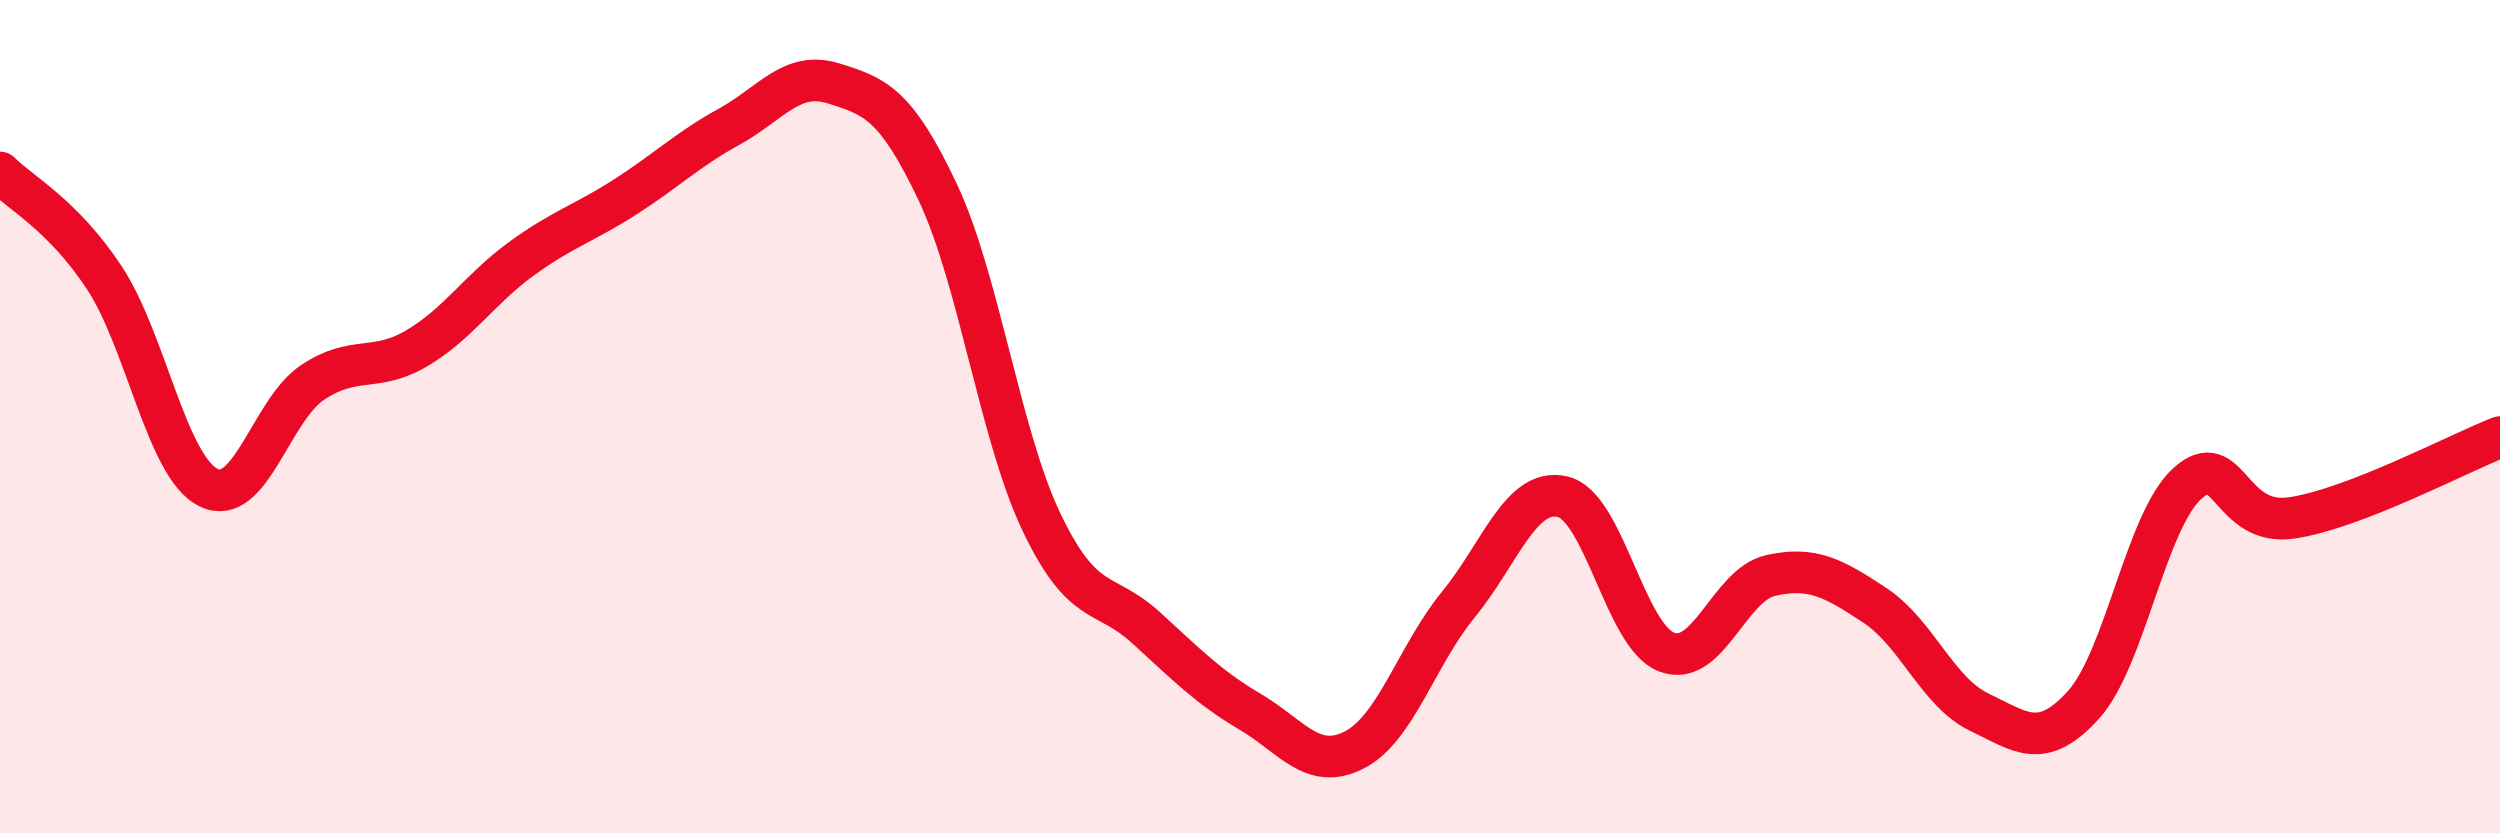 
    <svg width="60" height="20" viewBox="0 0 60 20" xmlns="http://www.w3.org/2000/svg">
      <path
        d="M 0,4.14 C 0.5,4.64 1.5,5.15 2.5,6.66 C 3.5,8.17 4,11.2 5,11.7 C 6,12.2 6.5,9.85 7.5,9.18 C 8.5,8.51 9,8.95 10,8.36 C 11,7.77 11.5,6.95 12.5,6.22 C 13.5,5.49 14,5.37 15,4.73 C 16,4.09 16.5,3.59 17.5,3.04 C 18.5,2.49 19,1.69 20,2 C 21,2.31 21.5,2.49 22.5,4.6 C 23.5,6.71 24,10.45 25,12.54 C 26,14.63 26.5,14.15 27.5,15.06 C 28.5,15.97 29,16.49 30,17.08 C 31,17.67 31.5,18.51 32.5,18 C 33.5,17.49 34,15.73 35,14.51 C 36,13.29 36.5,11.69 37.5,11.92 C 38.5,12.15 39,15.27 40,15.65 C 41,16.03 41.5,14.03 42.5,13.81 C 43.5,13.59 44,13.87 45,14.53 C 46,15.19 46.5,16.61 47.5,17.09 C 48.5,17.57 49,18.02 50,16.92 C 51,15.82 51.5,12.5 52.5,11.6 C 53.5,10.7 53.5,12.65 55,12.43 C 56.5,12.21 59,10.88 60,10.49L60 20L0 20Z"
        fill="#EB0A25"
        opacity="0.1"
        stroke-linecap="round"
        stroke-linejoin="round"
      />
      <path
        d="M 0,4.14 C 0.5,4.64 1.5,5.15 2.5,6.66 C 3.5,8.17 4,11.2 5,11.7 C 6,12.2 6.5,9.85 7.5,9.18 C 8.5,8.51 9,8.95 10,8.36 C 11,7.77 11.5,6.95 12.5,6.22 C 13.5,5.49 14,5.37 15,4.73 C 16,4.09 16.5,3.59 17.5,3.04 C 18.5,2.49 19,1.69 20,2 C 21,2.31 21.5,2.49 22.5,4.6 C 23.5,6.71 24,10.45 25,12.54 C 26,14.63 26.5,14.15 27.5,15.06 C 28.5,15.97 29,16.49 30,17.08 C 31,17.67 31.5,18.51 32.5,18 C 33.5,17.49 34,15.73 35,14.51 C 36,13.29 36.5,11.69 37.5,11.92 C 38.5,12.15 39,15.27 40,15.65 C 41,16.03 41.5,14.03 42.5,13.81 C 43.5,13.59 44,13.87 45,14.53 C 46,15.19 46.5,16.61 47.5,17.09 C 48.5,17.57 49,18.02 50,16.92 C 51,15.82 51.5,12.5 52.5,11.6 C 53.5,10.7 53.5,12.65 55,12.43 C 56.5,12.21 59,10.88 60,10.49"
        stroke="#EB0A25"
        stroke-width="1"
        fill="none"
        stroke-linecap="round"
        stroke-linejoin="round"
      />
    </svg>
  